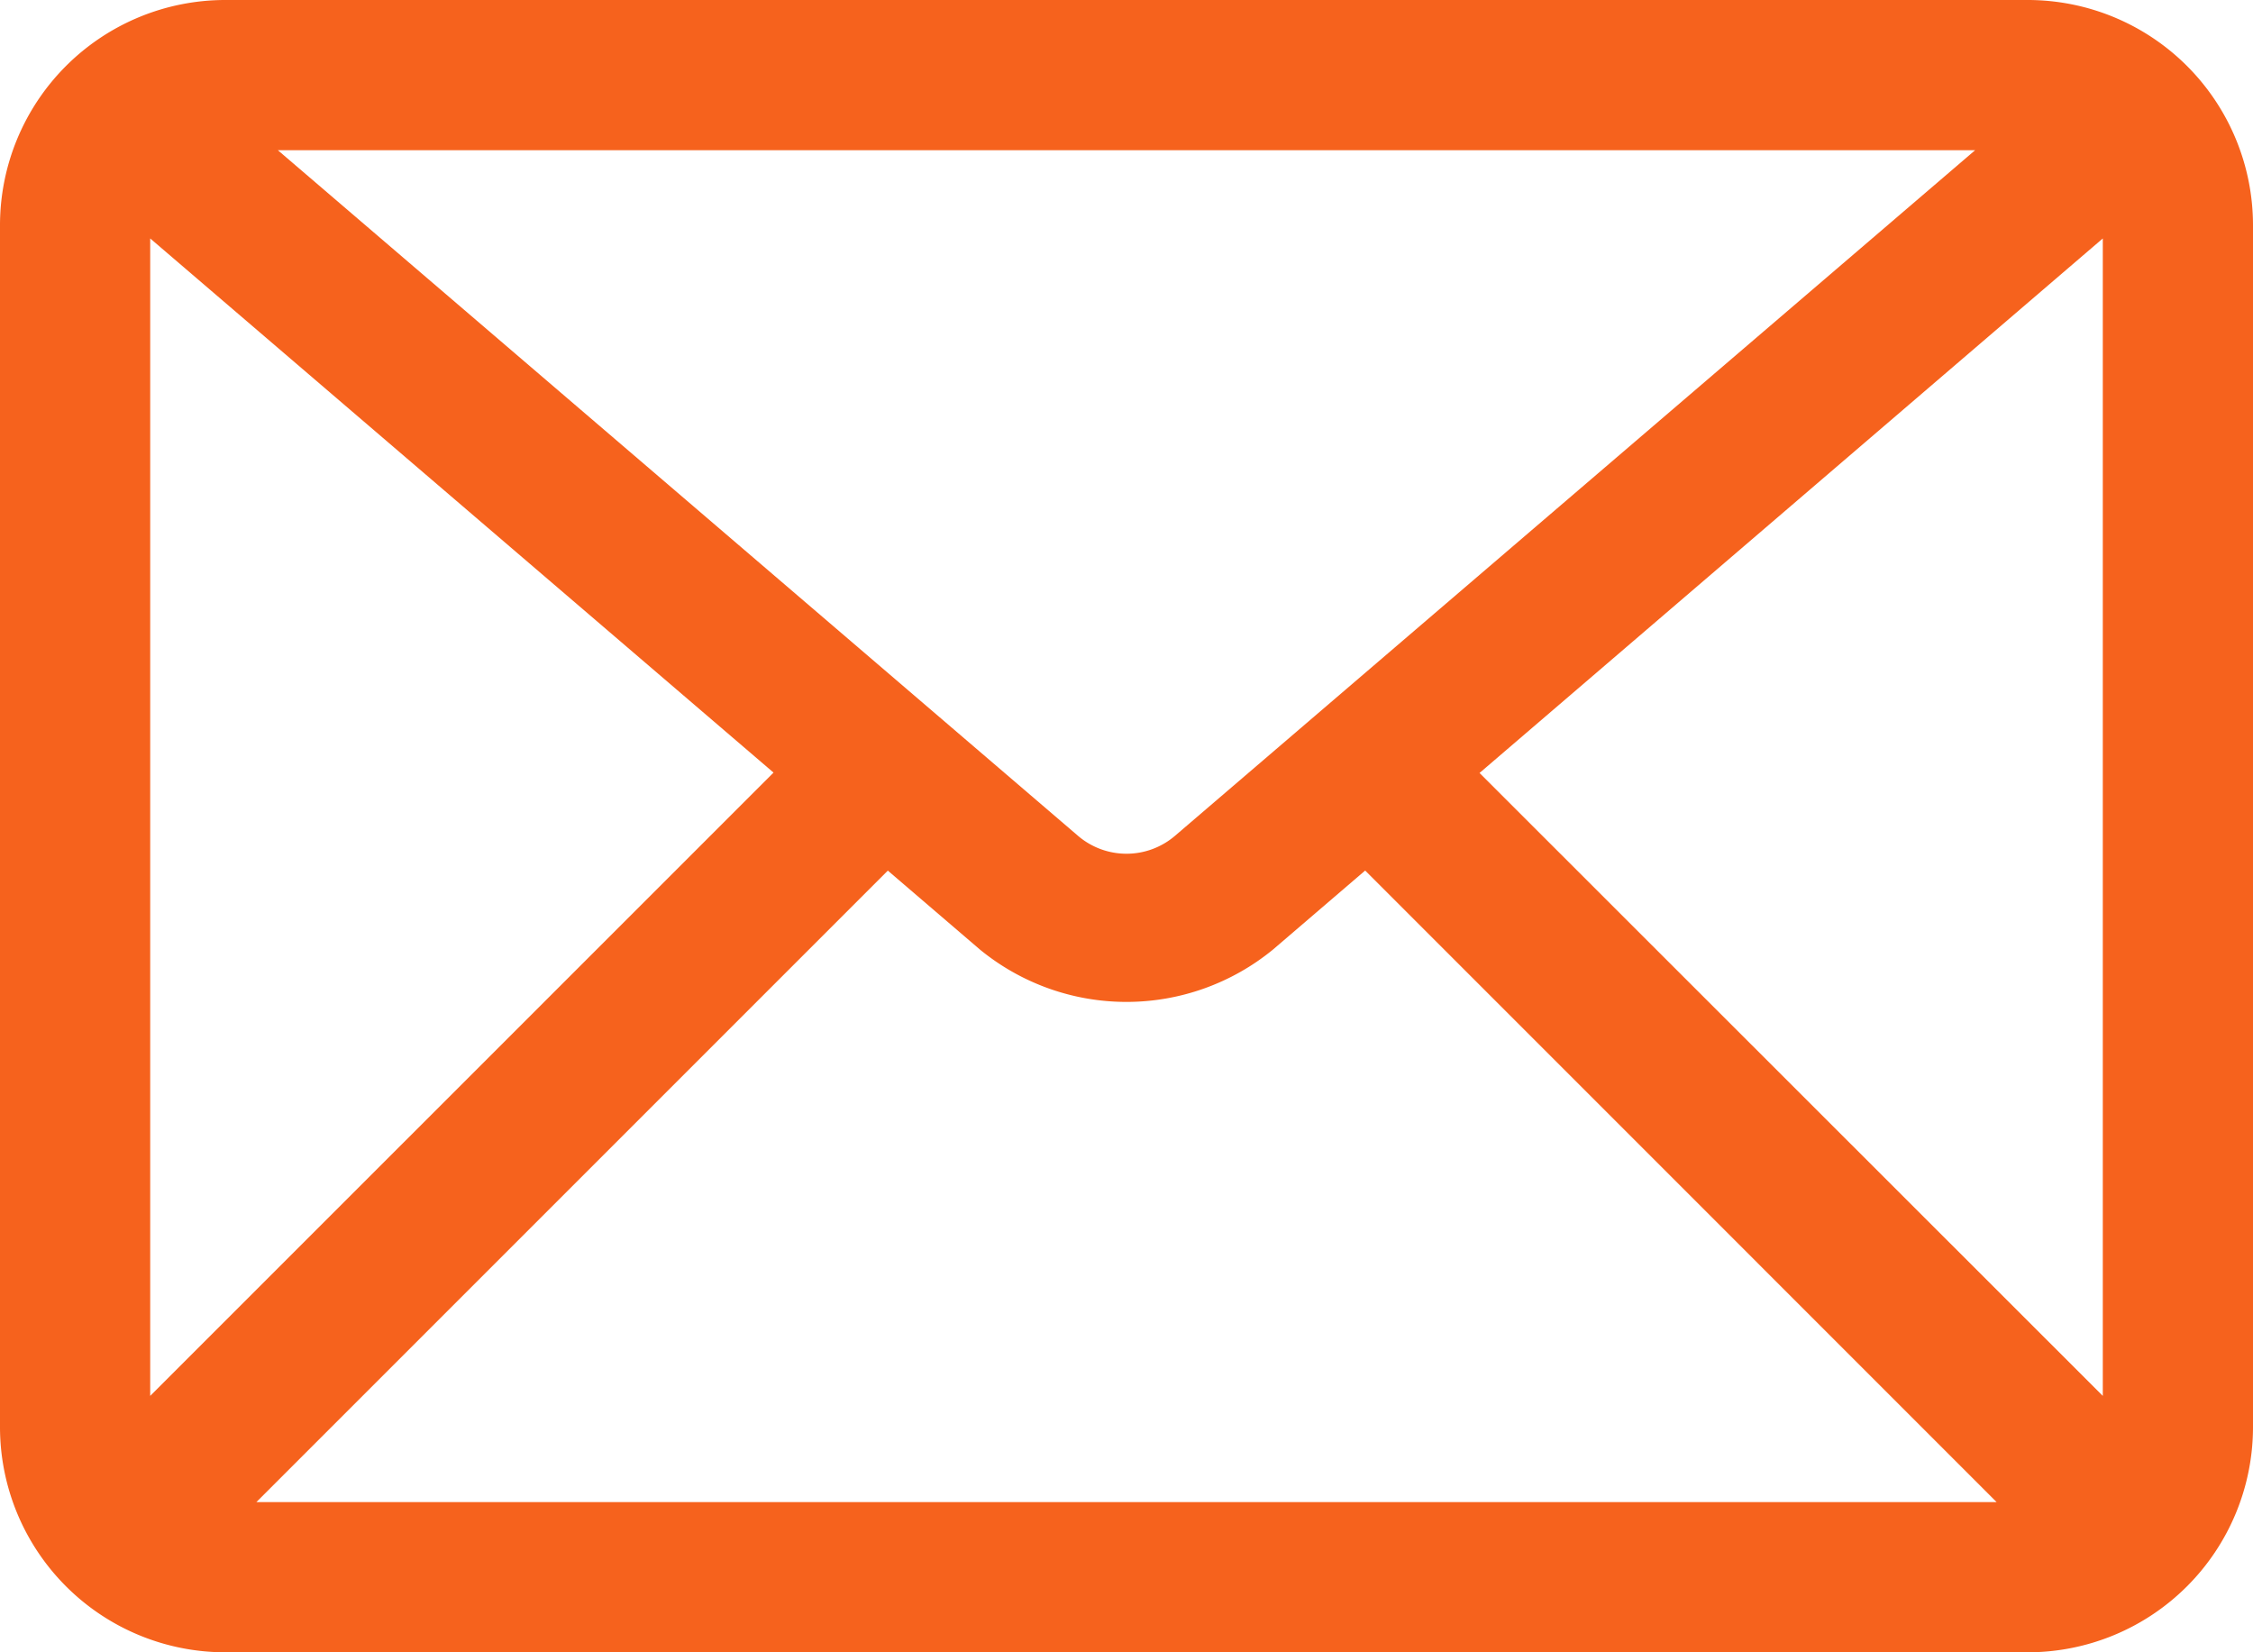 <?xml version="1.0" encoding="UTF-8" standalone="no"?><svg xmlns="http://www.w3.org/2000/svg" xmlns:xlink="http://www.w3.org/1999/xlink" data-name="Layer 1" fill="#f6621d" height="22" preserveAspectRatio="xMidYMid meet" version="1" viewBox="1.0 5.0 30.0 22.0" width="30" zoomAndPan="magnify"><g id="change1_1"><path d="M28,5H4A3,3,0,0,0,1,8V24a3,3,0,0,0,3,3H28a3,3,0,0,0,3-3V8A3,3,0,0,0,28,5ZM3,8.175l8.3,7.112L3,23.586Zm13.65,7.95a.993.993,0,0,1-1.3,0L4.7,7H27.3Zm-3.828.467,1.225,1.05a3.079,3.079,0,0,0,3.905,0l1.226-1.051L27.586,25H4.414Zm7.879-1.3L29,8.175V23.586Z" fill="inherit"/></g></svg>